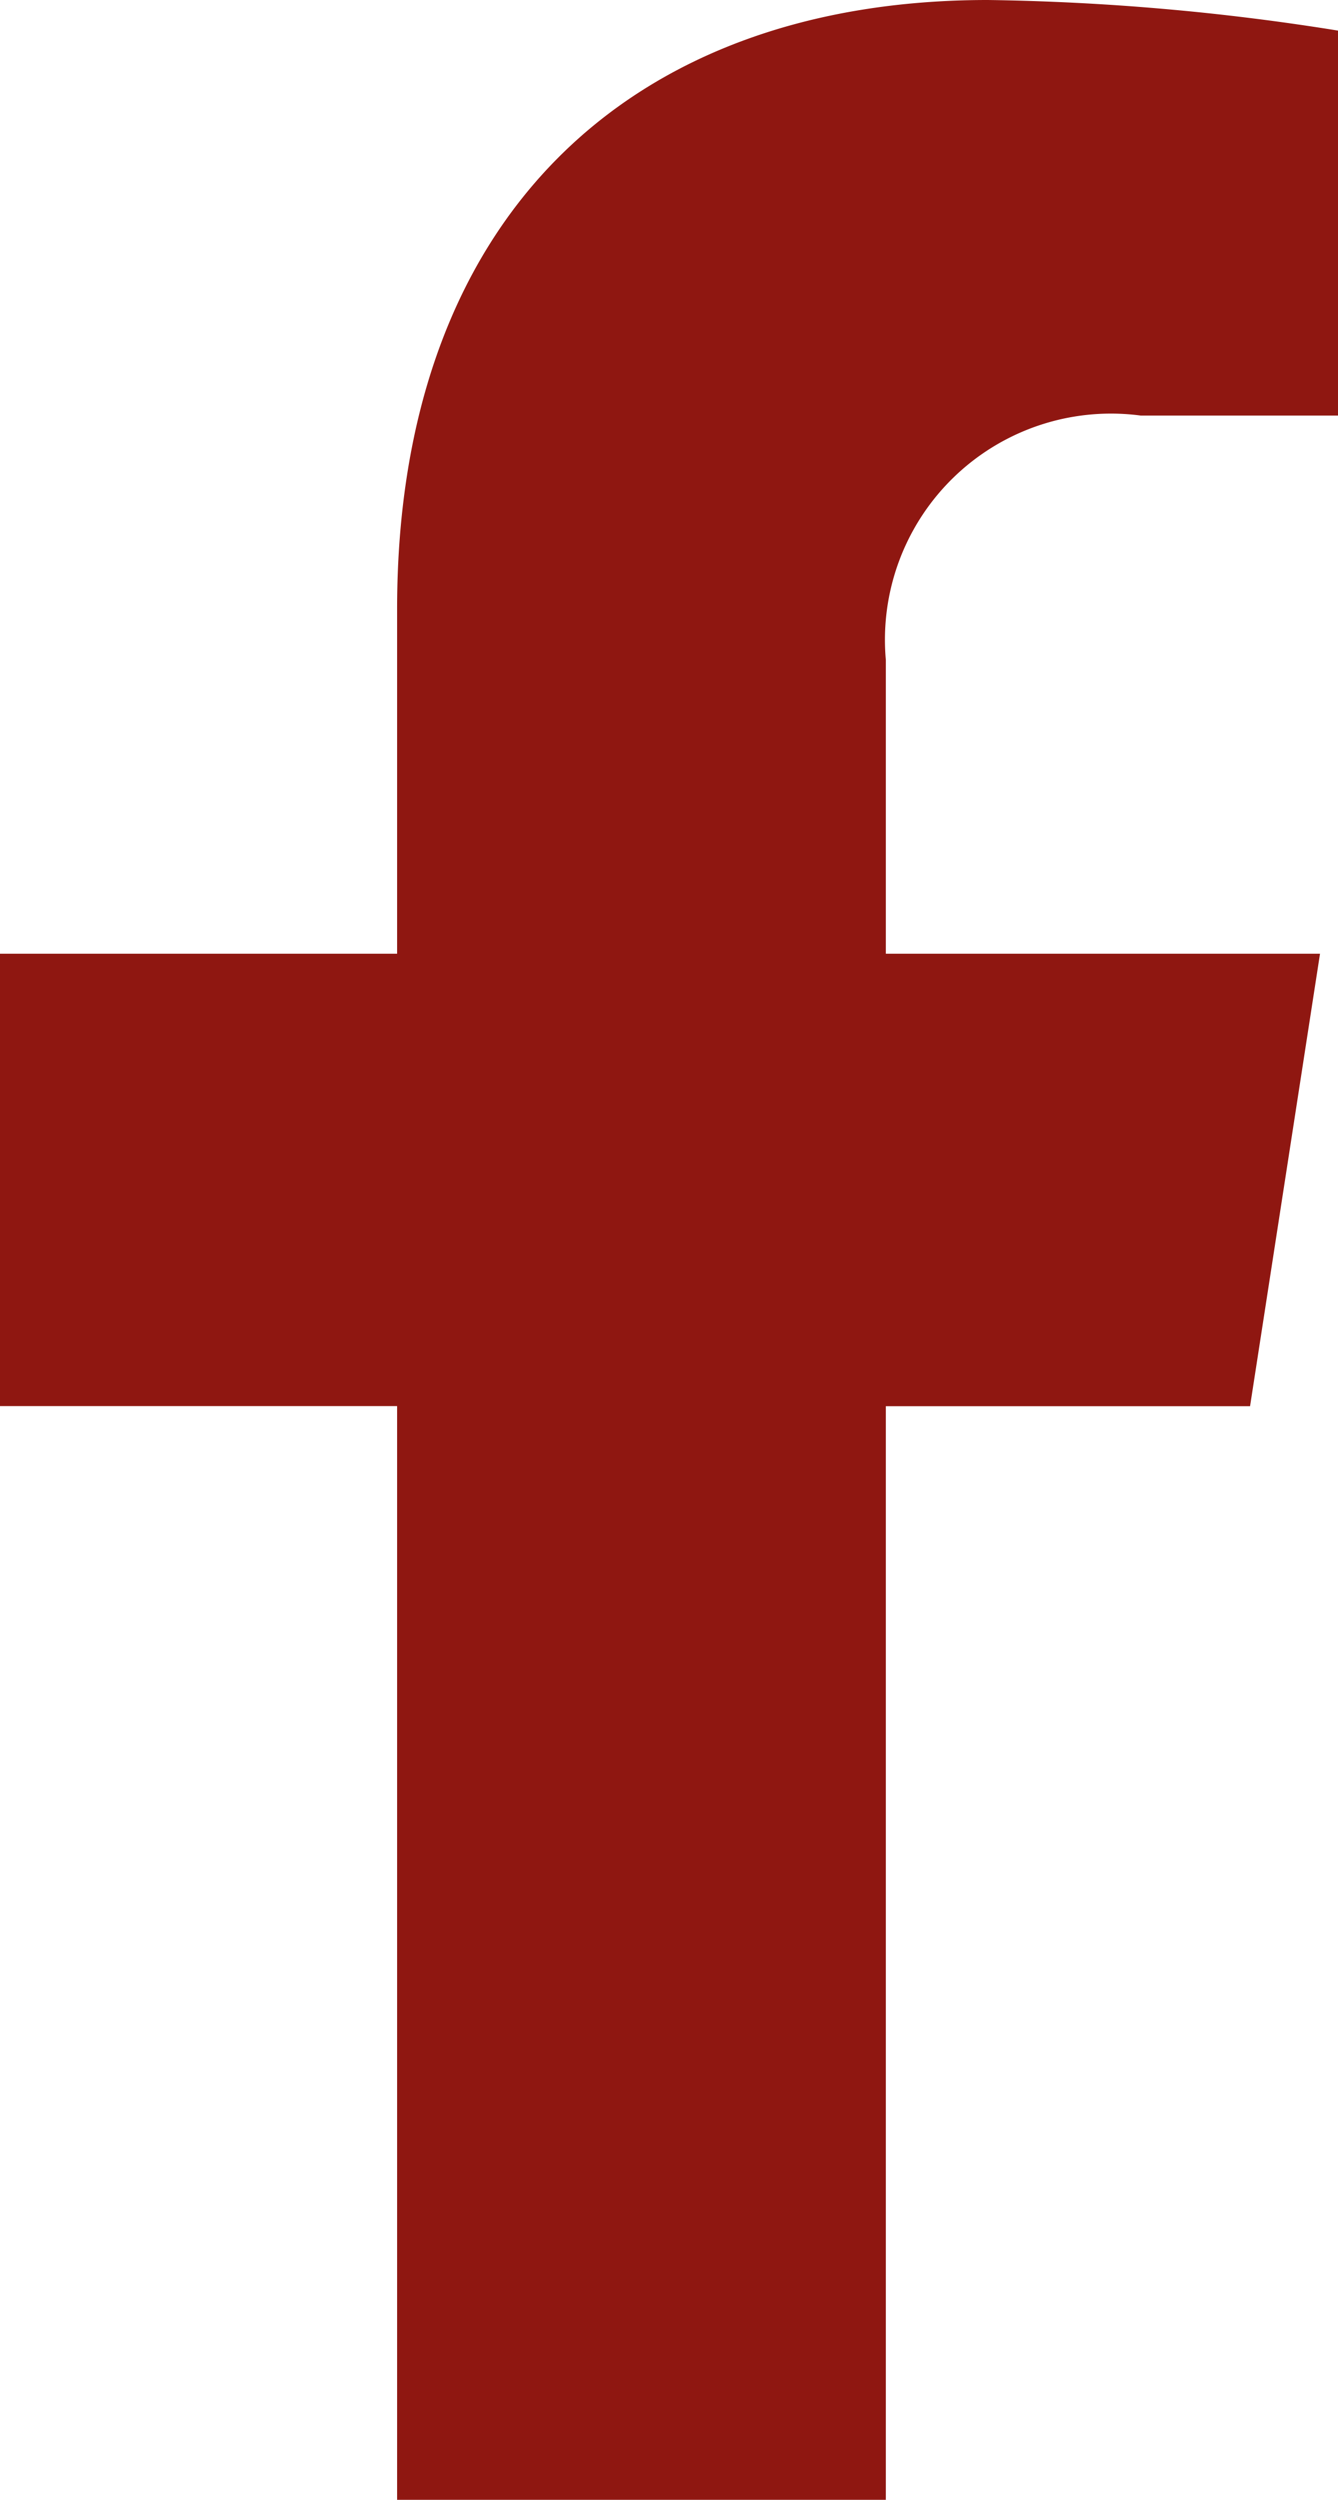 <svg xmlns="http://www.w3.org/2000/svg" width="13.39" height="25" viewBox="0 0 13.39 25"><defs><style>.a{fill:#8F1711;}</style></defs><path class="a" d="M35.4,14.063,36.1,9.538H31.755V6.6a2.262,2.262,0,0,1,2.551-2.444H36.28V.306A24.068,24.068,0,0,0,32.776,0C29.2,0,26.864,2.167,26.864,6.09V9.538H22.89v4.524h3.974V25h4.891V14.063Z" transform="translate(-22.89)"/></svg>